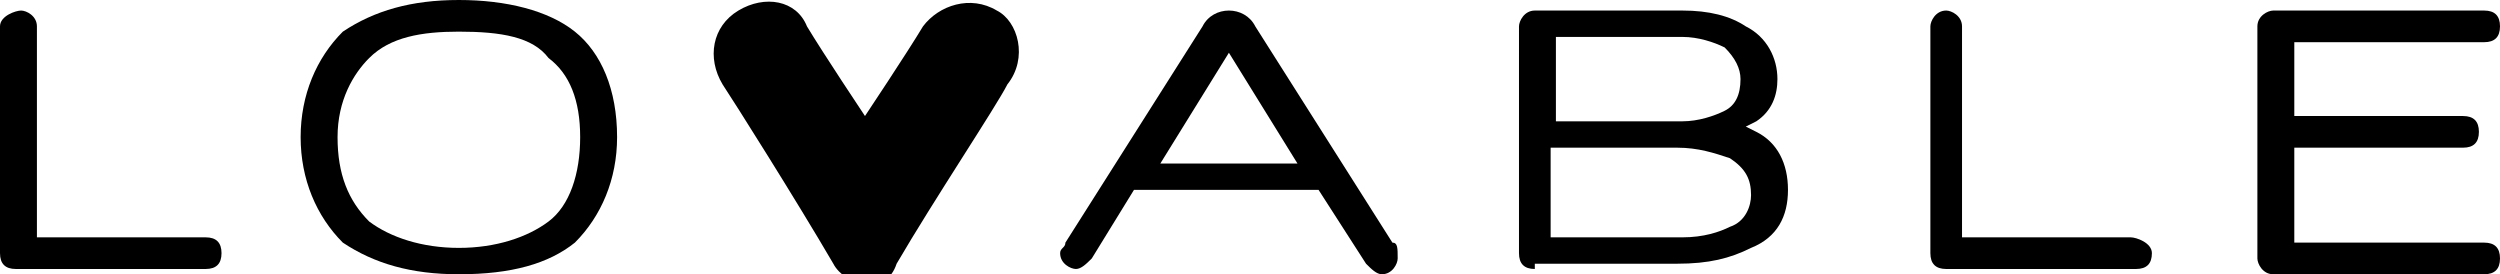 <?xml version="1.0" encoding="utf-8"?>
<!-- Generator: Adobe Illustrator 24.3.0, SVG Export Plug-In . SVG Version: 6.00 Build 0)  -->
<svg version="1.0" id="Livello_1" xmlns="http://www.w3.org/2000/svg" xmlns:xlink="http://www.w3.org/1999/xlink" x="0px" y="0px"
	 viewBox="0 0 47.4 5.2" style="enable-background:new 0 0 47.4 5.2;" xml:space="preserve">
<g>
	<path d="M8.7,0.6C8,0.6,7.4,0.7,7,1.1C6.7,1.4,6.4,1.9,6.4,2.6c0,0.7,0.2,1.2,0.6,1.6c0.4,0.3,1,0.5,1.7,0.5c0.7,0,1.3-0.2,1.7-0.5
		c0.4-0.3,0.6-0.9,0.6-1.6c0-0.7-0.2-1.2-0.6-1.5C10.1,0.7,9.5,0.6,8.7,0.6 M8.7,5.2C7.8,5.2,7.1,5,6.5,4.6C6,4.1,5.7,3.4,5.7,2.6
		c0-0.8,0.3-1.5,0.8-2C7.1,0.2,7.8,0,8.7,0c0.9,0,1.7,0.2,2.2,0.6c0.5,0.4,0.8,1.1,0.8,2c0,0.8-0.3,1.5-0.8,2
		C10.4,5,9.7,5.2,8.7,5.2"/>
	<path d="M29.5,2.3h2.4c0.3,0,0.6-0.1,0.8-0.2c0.2-0.1,0.3-0.3,0.3-0.6c0-0.2-0.1-0.4-0.3-0.6c-0.2-0.1-0.5-0.2-0.8-0.2h-2.4V2.3z
		 M29.5,4.5h2.4c0.4,0,0.7-0.1,0.9-0.2c0.3-0.1,0.4-0.4,0.4-0.6c0-0.3-0.1-0.5-0.4-0.7c-0.3-0.1-0.6-0.2-1-0.2h-2.4V4.5z M29.1,5.1
		c-0.2,0-0.3-0.1-0.3-0.3V0.5c0-0.1,0.1-0.3,0.3-0.3h2.8c0.5,0,0.9,0.1,1.2,0.3c0.4,0.2,0.6,0.6,0.6,1c0,0.3-0.1,0.6-0.4,0.8
		l-0.2,0.1l0.2,0.1c0.4,0.2,0.6,0.6,0.6,1.1c0,0.5-0.2,0.9-0.7,1.1c-0.4,0.2-0.8,0.3-1.4,0.3H29.1z"/>
	<path d="M3.9,4.5L3.9,4.5H0.7c0,0,0,0,0,0v-4c0-0.2-0.2-0.3-0.3-0.3S0,0.3,0,0.5v4.3C0,5,0.1,5.1,0.3,5.1h3.6
		c0.2,0,0.3-0.1,0.3-0.3S4.1,4.5,3.9,4.5"/>
	<path d="M40.4,4.5L40.4,4.5h-3.2c0,0,0,0,0,0v-4c0-0.2-0.2-0.3-0.3-0.3c-0.2,0-0.3,0.2-0.3,0.3v4.3c0,0.2,0.1,0.3,0.3,0.3h3.6
		c0.2,0,0.3-0.1,0.3-0.3S40.5,4.5,40.4,4.5"/>
	<path d="M47.1,4.6L47.1,4.6h-3.6V2.8h3.2h0c0.2,0,0.3-0.1,0.3-0.3c0-0.2-0.1-0.3-0.3-0.3c0,0,0,0,0,0h-3.2V0.8h3.6
		c0.2,0,0.3-0.1,0.3-0.3c0-0.2-0.1-0.3-0.3-0.3h-4c-0.1,0-0.3,0.1-0.3,0.3v4.4c0,0.1,0.1,0.3,0.3,0.3h4c0.2,0,0.3-0.1,0.3-0.3
		C47.4,4.7,47.3,4.6,47.1,4.6"/>
	<path d="M23.3,1l1.3,2.1H22L23.3,1z M26.4,4.6L26.4,4.6l-2.6-4.1c-0.1-0.2-0.3-0.3-0.5-0.3c-0.2,0-0.4,0.1-0.5,0.3l-2.6,4.1l0,0
		c0,0.1-0.1,0.1-0.1,0.2c0,0.2,0.2,0.3,0.3,0.3c0.1,0,0.2-0.1,0.3-0.2l0.8-1.3H25L25.9,5h0c0.1,0.1,0.2,0.2,0.3,0.2
		c0.2,0,0.3-0.2,0.3-0.3C26.5,4.7,26.5,4.6,26.4,4.6"/>
	<path d="M18.9,0.2c-0.5-0.3-1.1-0.1-1.4,0.3c-0.3,0.5-1.1,1.7-1.1,1.7s-0.8-1.2-1.1-1.7C15.1,0,14.5-0.1,14,0.2
		c-0.5,0.3-0.6,0.9-0.3,1.4c0.2,0.3,1.4,2.2,2.1,3.4h0c0.1,0.2,0.4,0.4,0.6,0.4c0.3,0,0.5-0.1,0.6-0.4h0c0.7-1.2,1.9-3,2.1-3.4
		C19.5,1.1,19.3,0.4,18.9,0.2"/>
</g>
</svg>
